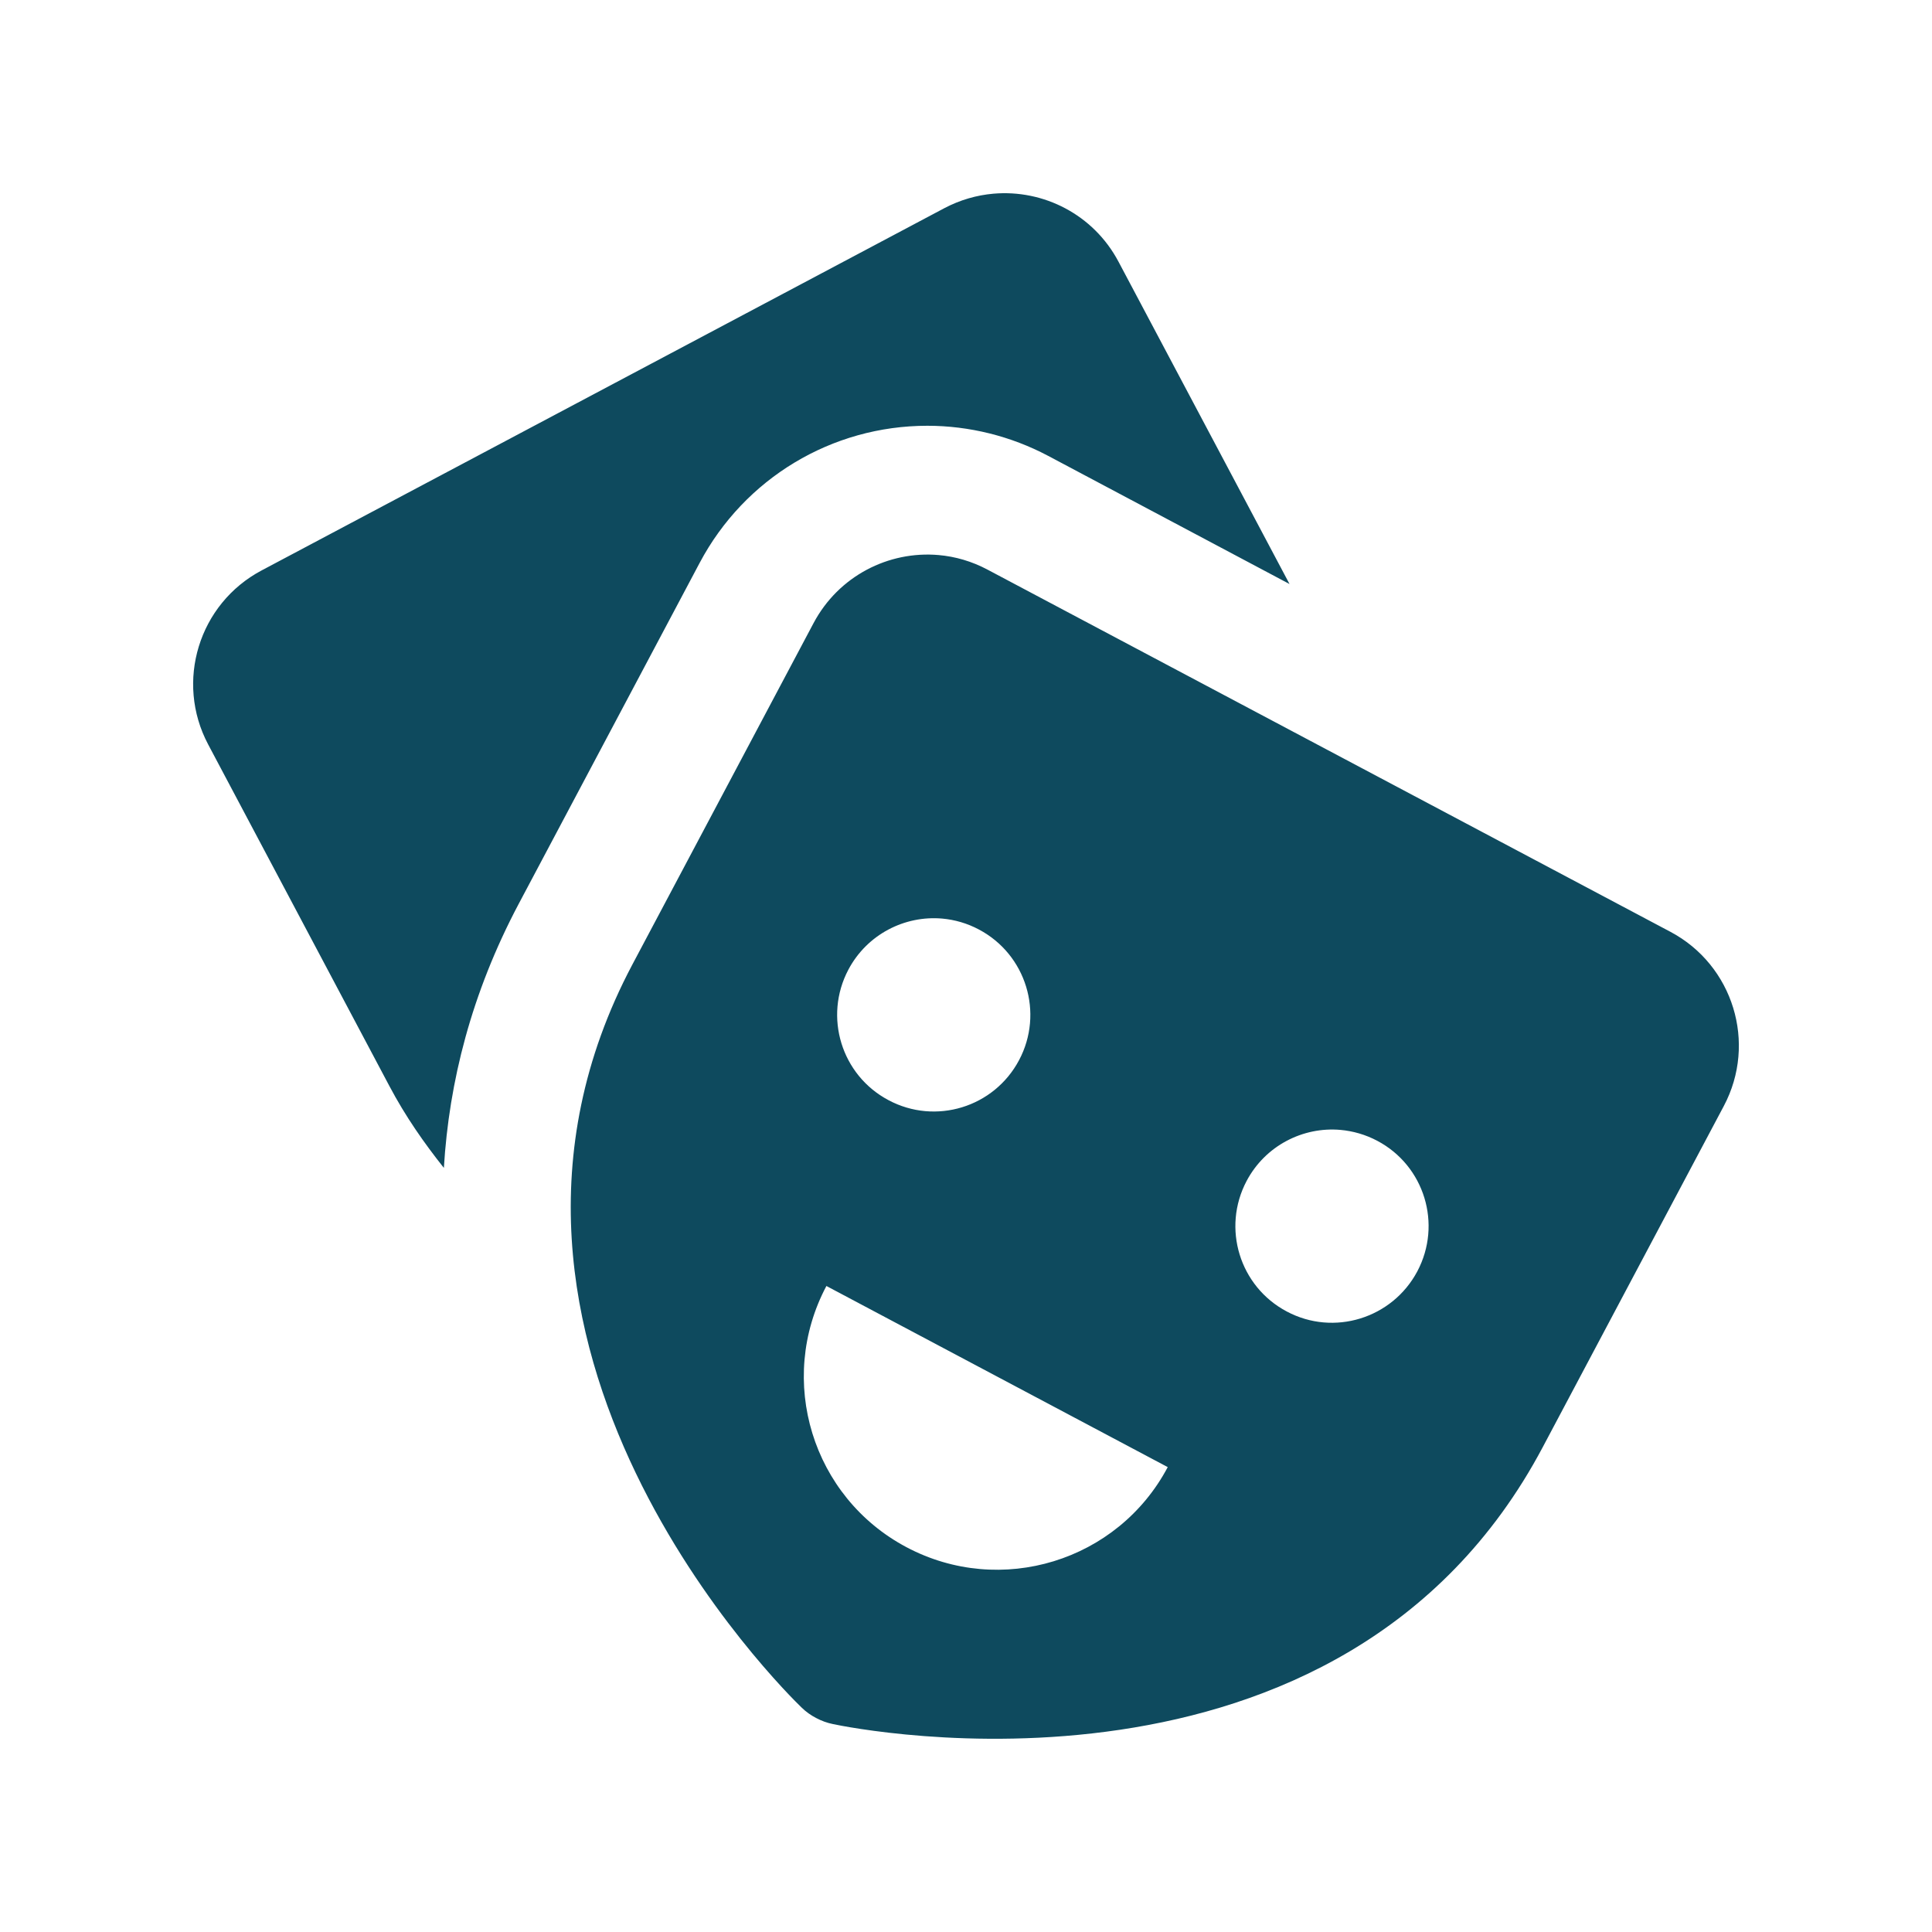 <svg width="24" height="24" viewBox="0 0 24 24" fill="none" xmlns="http://www.w3.org/2000/svg">
<path d="M12.341 2.406C12.134 2.424 11.927 2.483 11.731 2.586L3.25 7.086C2.469 7.5 2.172 8.468 2.586 9.248L4.836 13.489C5.038 13.871 5.27 14.201 5.514 14.508C5.578 13.441 5.856 12.338 6.442 11.231L8.692 6.991C9.249 5.942 10.332 5.289 11.52 5.289C12.04 5.289 12.558 5.418 13.019 5.662L16.019 7.255L13.894 3.25C13.583 2.664 12.962 2.352 12.341 2.406ZM11.659 6.895C11.038 6.841 10.417 7.155 10.106 7.741L7.856 11.981C5.353 16.7 9.769 21.03 9.958 21.212C10.011 21.264 10.073 21.308 10.139 21.342C10.205 21.377 10.273 21.402 10.347 21.417C10.604 21.472 16.661 22.697 19.164 17.978L21.414 13.739C21.828 12.958 21.531 11.989 20.75 11.575L12.269 7.077C12.074 6.973 11.867 6.913 11.659 6.895ZM11.705 11.411C11.86 11.425 12.015 11.469 12.161 11.547C12.747 11.857 12.97 12.585 12.659 13.17C12.348 13.756 11.622 13.978 11.038 13.667C10.452 13.357 10.229 12.631 10.539 12.045C10.772 11.606 11.239 11.37 11.705 11.411ZM16.652 14.036C16.807 14.05 16.963 14.094 17.11 14.172C17.695 14.482 17.917 15.208 17.606 15.794C17.295 16.378 16.569 16.603 15.985 16.292C15.399 15.982 15.176 15.256 15.486 14.67C15.719 14.231 16.186 13.995 16.652 14.036ZM10.266 15.975L14.506 18.225C13.886 19.395 12.432 19.841 11.261 19.22C10.09 18.599 9.644 17.146 10.266 15.975Z" fill="#0E4A5E"/>
</svg>
